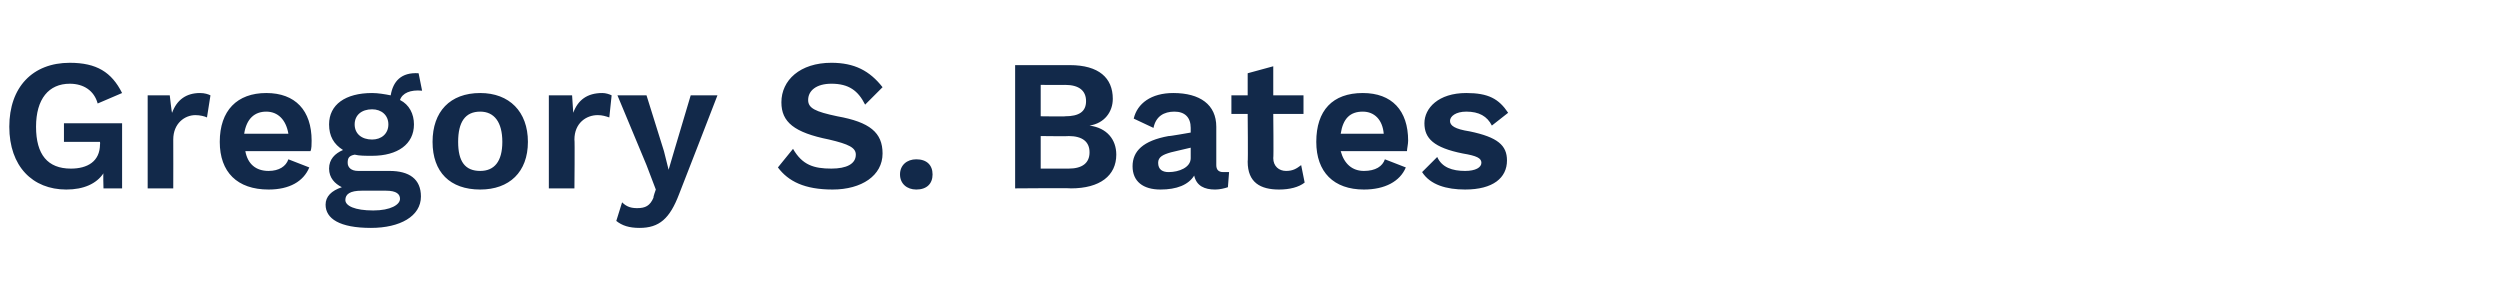 <?xml version="1.0" standalone="no"?><!DOCTYPE svg PUBLIC "-//W3C//DTD SVG 1.1//EN" "http://www.w3.org/Graphics/SVG/1.1/DTD/svg11.dtd"><svg xmlns="http://www.w3.org/2000/svg" version="1.1" width="215px" height="25.8px" viewBox="0 -4 215 25.8" style="top:-4px"><desc>Gregory S. Bates</desc><defs/><g id="Polygon68221"><path d="m10.5 6.6l0 5.6l-1.6 0c0 0-.04-1.3 0-1.3c-.6.9-1.7 1.4-3.2 1.4c-2.9 0-4.9-2-4.9-5.4c0-3.4 2-5.5 5.2-5.5c2.3 0 3.6.8 4.5 2.6c0 0-2.1.9-2.1.9c-.3-1.1-1.2-1.7-2.4-1.7c-1.8 0-2.9 1.3-2.9 3.7c0 2.4 1 3.6 3 3.6c1.4 0 2.5-.6 2.5-2.1c.02.05 0-.2 0-.2l-3.1 0l0-1.6l5 0zm7.6-2.4c0 0-.3 1.9-.3 1.9c-.2-.1-.6-.2-1-.2c-.9 0-1.9.7-1.9 2.1c.01.02 0 4.2 0 4.2l-2.2 0l0-8l1.9 0c0 0 .17 1.53.2 1.5c.4-1.1 1.2-1.7 2.4-1.7c.4 0 .7.1.9.2zm8.6 4.8c0 0-5.6 0-5.6 0c.2 1.1.9 1.7 2 1.7c.9 0 1.5-.4 1.7-1c0 0 1.8.7 1.8.7c-.5 1.2-1.7 1.9-3.5 1.9c-2.7 0-4.2-1.5-4.2-4.1c0-2.7 1.5-4.2 4-4.2c2.5 0 3.9 1.5 3.9 4.1c0 .3 0 .7-.1.9zm-5.7-1.5c0 0 3.8 0 3.8 0c-.2-1.2-.9-1.9-1.9-1.9c-1 0-1.7.6-1.9 1.9zm15.2 5.4c0 1.7-1.8 2.7-4.3 2.7c-2.7 0-3.9-.8-3.9-2c0-.7.5-1.2 1.4-1.5c-.6-.3-1.1-.8-1.1-1.6c0-.8.5-1.3 1.2-1.6c-.8-.5-1.2-1.2-1.2-2.2c0-1.7 1.4-2.7 3.7-2.7c.5 0 1.1.1 1.6.2c.2-1.2.9-2 2.4-1.9c0 0 .3 1.5.3 1.5c-1-.1-1.7.2-1.9.8c.8.4 1.2 1.2 1.2 2.1c0 1.7-1.4 2.7-3.6 2.7c-.6 0-1.1 0-1.5-.1c-.5.1-.6.3-.6.7c0 .4.3.7.9.7c0 0 2.7 0 2.7 0c1.7 0 2.7.7 2.7 2.2zm-5.7-6.2c0 .8.6 1.3 1.5 1.3c.8 0 1.4-.5 1.4-1.3c0-.8-.6-1.3-1.4-1.3c-.9 0-1.5.5-1.5 1.3zm3.9 6.4c0-.4-.3-.7-1.2-.7c0 0-2.1 0-2.1 0c-1 0-1.4.3-1.4.8c0 .5.8.9 2.4.9c1.5 0 2.3-.5 2.3-1zm11-4.9c0 2.6-1.6 4.1-4.1 4.1c-2.6 0-4.1-1.5-4.1-4.1c0-2.6 1.5-4.2 4.1-4.2c2.5 0 4.1 1.6 4.1 4.2zm-6 0c0 1.7.6 2.5 1.9 2.5c1.2 0 1.9-.8 1.9-2.5c0-1.7-.7-2.6-1.9-2.6c-1.3 0-1.9.9-1.9 2.6zm13.2-4c0 0-.2 1.9-.2 1.9c-.3-.1-.6-.2-1-.2c-1 0-2 .7-2 2.1c.04.02 0 4.2 0 4.2l-2.2 0l0-8l2 0c0 0 .1 1.53.1 1.5c.4-1.1 1.2-1.7 2.5-1.7c.3 0 .6.1.8.2zm5.8 8.5c-.8 2.1-1.7 2.9-3.4 2.9c-.9 0-1.5-.2-2-.6c0 0 .5-1.6.5-1.6c.4.4.8.5 1.3.5c.7 0 1.1-.2 1.4-.9c-.04-.04.2-.7.2-.7l-.8-2.1l-2.5-6l2.5 0l1.5 4.8l.4 1.6l.5-1.7l1.4-4.7l2.3 0c0 0-3.27 8.46-3.3 8.5zm17.5-9.2c0 0-1.5 1.5-1.5 1.5c-.6-1.2-1.4-1.8-2.9-1.8c-1.3 0-2 .6-2 1.4c0 .7.6 1 2.5 1.4c2.8.5 3.9 1.4 3.9 3.2c0 1.9-1.8 3.1-4.3 3.1c-2.4 0-3.8-.7-4.7-1.9c0 0 1.3-1.6 1.3-1.6c.8 1.4 1.8 1.7 3.3 1.7c1.3 0 2.1-.4 2.1-1.2c0-.6-.6-.9-2.3-1.3c-3-.6-4.1-1.5-4.1-3.2c0-1.9 1.6-3.4 4.3-3.4c2 0 3.3.7 4.4 2.1zm4.3 7.5c0 .8-.5 1.3-1.4 1.3c-.8 0-1.4-.5-1.4-1.3c0-.8.6-1.3 1.4-1.3c.9 0 1.4.5 1.4 1.3zm7.1-9.4c0 0 4.65 0 4.7 0c2.5 0 3.7 1.1 3.7 2.9c0 1.1-.7 2.1-2 2.3c0 0 0 0 0 0c1.5.2 2.3 1.2 2.3 2.5c0 1.8-1.4 2.9-3.9 2.9c.01-.04-4.8 0-4.8 0l0-10.6zm4.3 4.4c1.2 0 1.8-.4 1.8-1.3c0-.9-.6-1.4-1.8-1.4c.05.01-2.1 0-2.1 0l0 2.7c0 0 2.15.03 2.1 0zm.3 4.5c1.2 0 1.8-.5 1.8-1.4c0-.9-.6-1.4-1.8-1.4c.02.03-2.4 0-2.4 0l0 2.8c0 0 2.42 0 2.4 0zm13.8.3c0 0-.1 1.3-.1 1.3c-.3.1-.7.2-1.1.2c-.9 0-1.6-.3-1.8-1.2c-.5.8-1.5 1.2-2.9 1.2c-1.5 0-2.4-.7-2.4-2c0-1.3.9-2.2 3.1-2.6c-.02.04 1.9-.3 1.9-.3c0 0 0-.41 0-.4c0-.9-.5-1.4-1.4-1.4c-.9 0-1.6.4-1.8 1.4c0 0-1.7-.8-1.7-.8c.3-1.3 1.5-2.2 3.4-2.2c2.3 0 3.7 1 3.7 2.9c0 0 0 3.3 0 3.3c0 .4.2.6.6.6c.2 0 .4 0 .5 0zm-3.3-1.2c0-.05 0-.9 0-.9c0 0-1.71.4-1.7.4c-.7.2-1.1.4-1.1.9c0 .6.4.8.9.8c.9 0 1.9-.4 1.9-1.2zm9.8 2.1c-.5.4-1.3.6-2.2.6c-1.6 0-2.7-.6-2.7-2.4c.04 0 0-4.1 0-4.1l-1.4 0l0-1.6l1.4 0l0-1.9l2.2-.6l0 2.5l2.6 0l0 1.6l-2.6 0c0 0 .04 3.75 0 3.8c0 .7.5 1.1 1.1 1.1c.6 0 .9-.2 1.3-.5c0 0 .3 1.5.3 1.5zm8.8-2.7c0 0-5.7 0-5.7 0c.3 1.1 1 1.7 2 1.7c1 0 1.6-.4 1.8-1c0 0 1.8.7 1.8.7c-.5 1.2-1.8 1.9-3.6 1.9c-2.6 0-4.1-1.5-4.1-4.1c0-2.7 1.4-4.2 4-4.2c2.5 0 3.9 1.5 3.9 4.1c0 .3-.1.7-.1.9zm-5.7-1.5c0 0 3.7 0 3.7 0c-.1-1.2-.8-1.9-1.8-1.9c-1.1 0-1.7.6-1.9 1.9zm7 3.3c0 0 1.3-1.3 1.3-1.3c.4.9 1.3 1.2 2.4 1.2c.9 0 1.4-.3 1.4-.7c0-.4-.4-.6-1.6-.8c-2.5-.5-3.3-1.3-3.3-2.6c0-1.3 1.2-2.6 3.6-2.6c1.9 0 2.8.5 3.6 1.7c0 0-1.4 1.1-1.4 1.1c-.4-.8-1.1-1.2-2.2-1.2c-.9 0-1.4.4-1.4.8c0 .4.4.7 1.7.9c2.4.5 3.2 1.2 3.2 2.5c0 1.5-1.2 2.5-3.6 2.5c-1.6 0-3-.4-3.7-1.5z" stroke="none" fill="#12294a"/></g></svg>